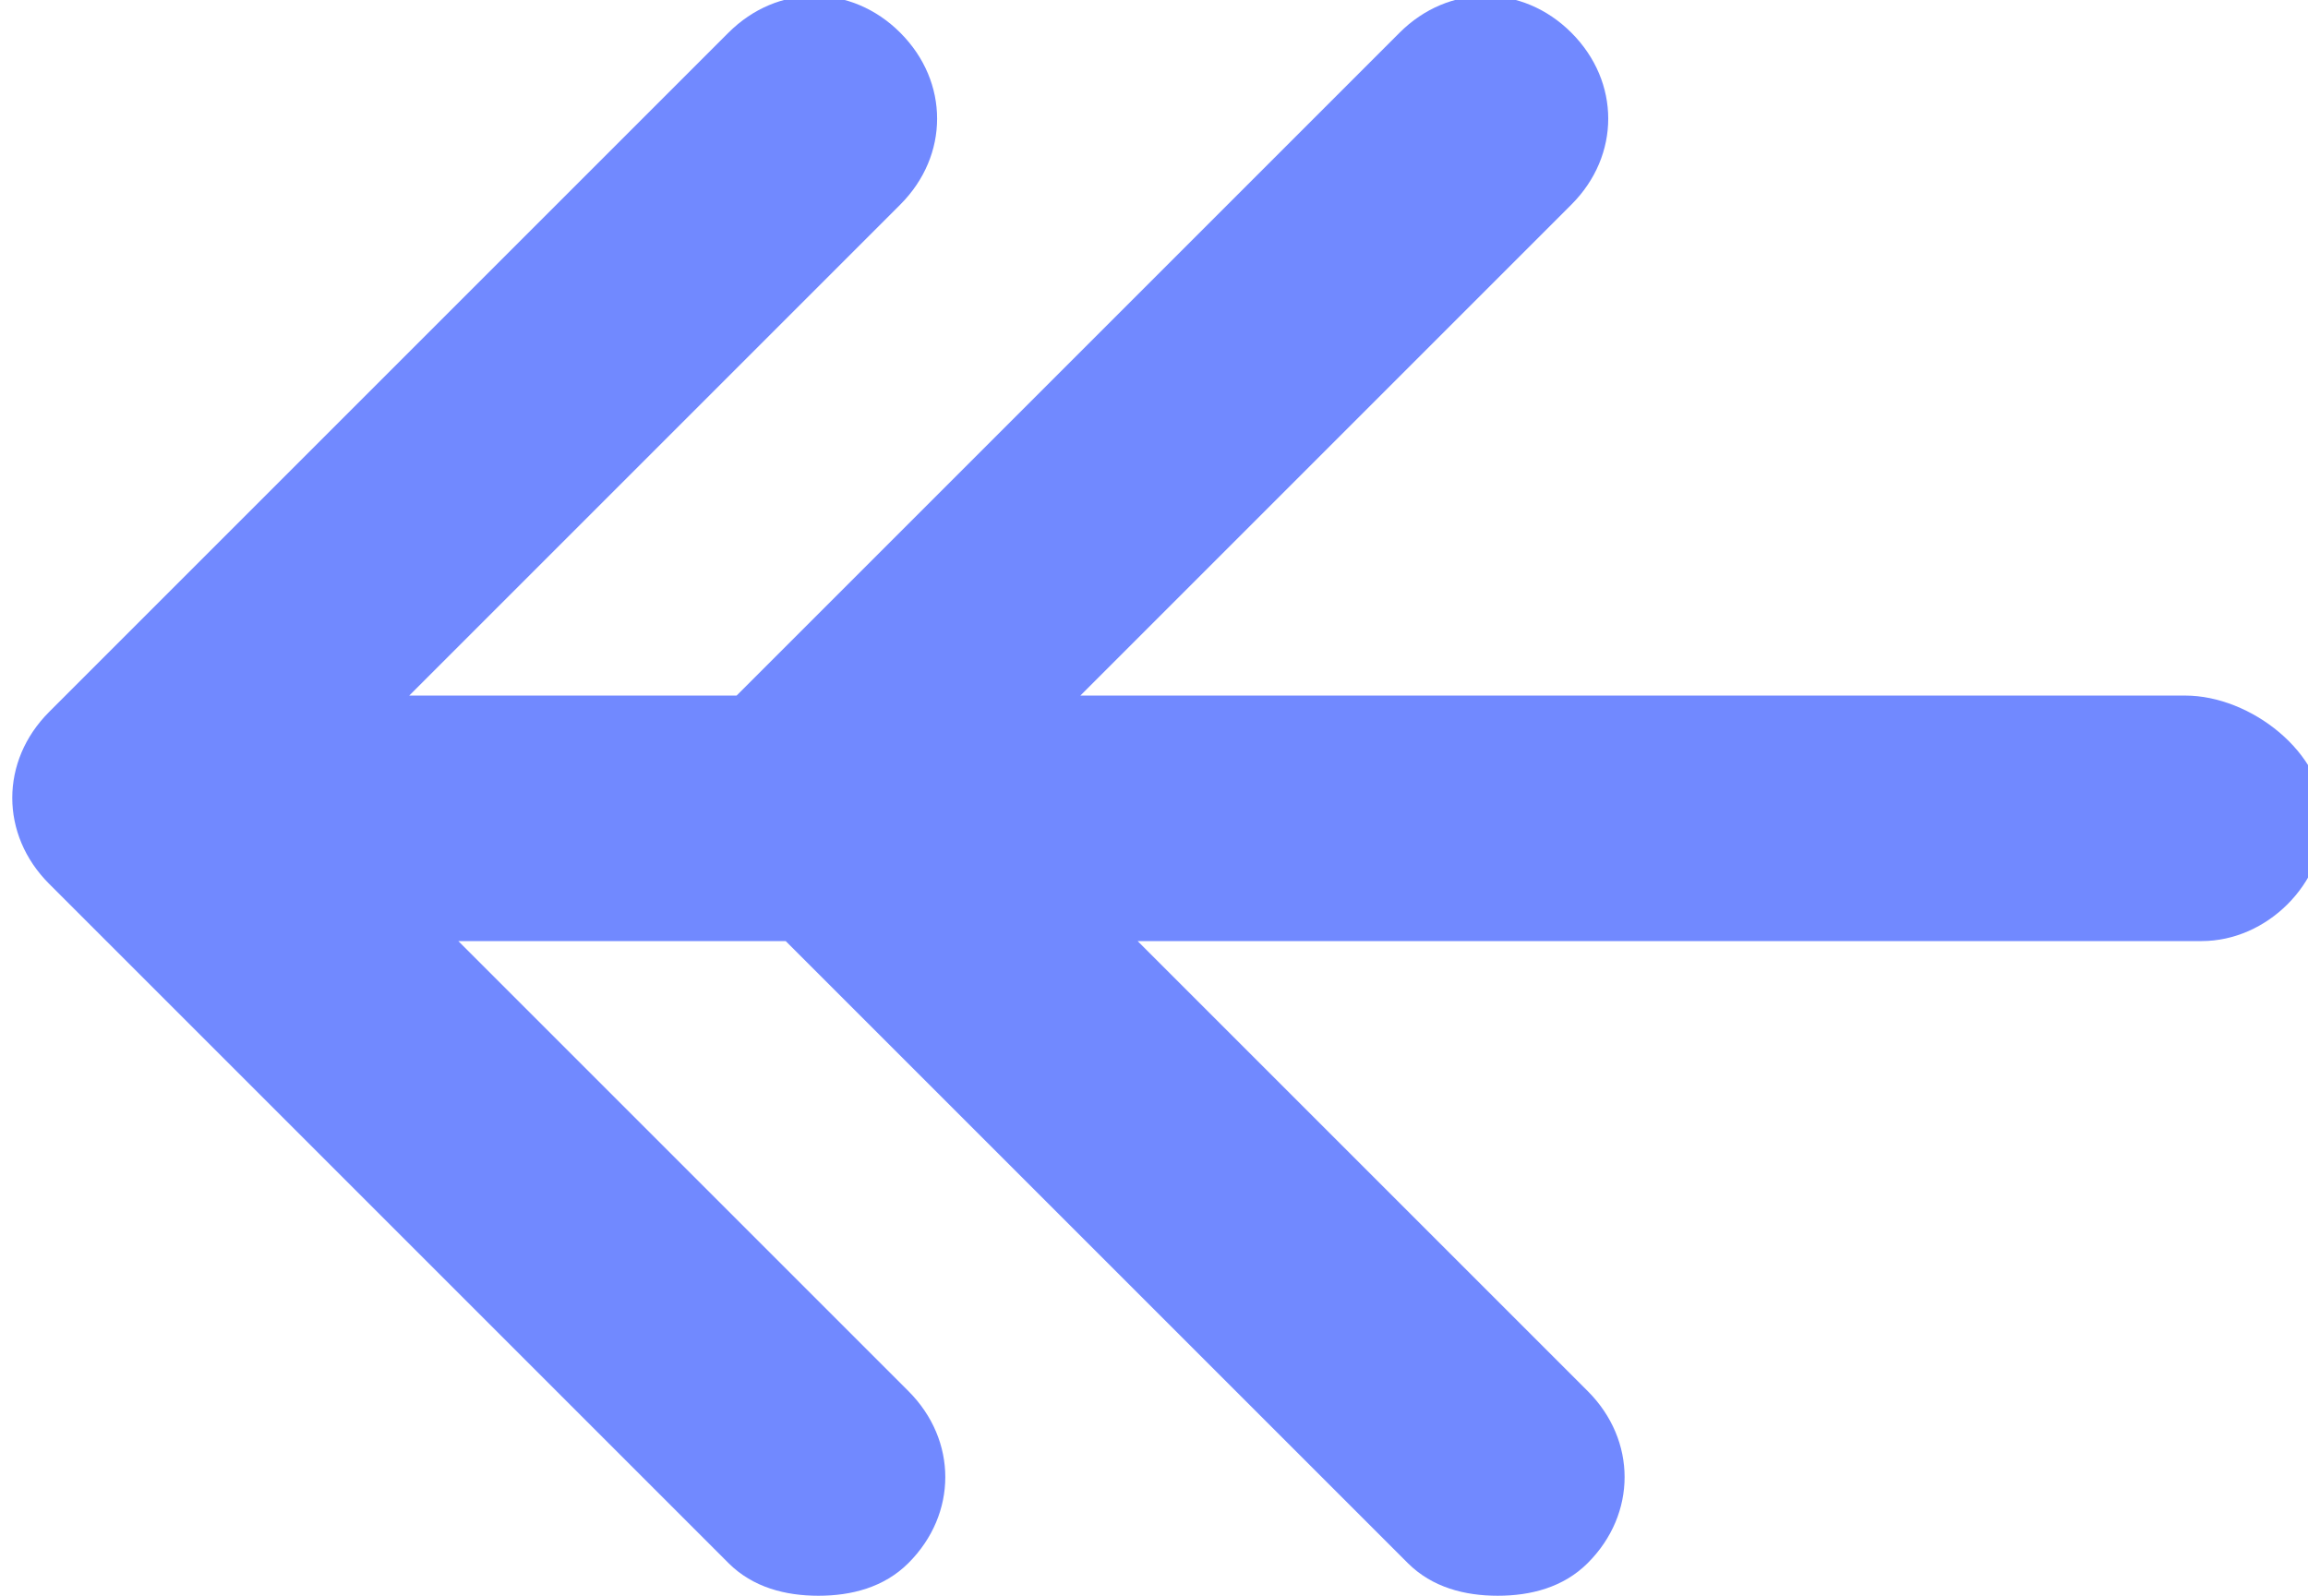 <svg enable-background="new -568.7 491.5 28.2 19.5" viewBox="-568.7 491.5 28.2 19.5" xmlns="http://www.w3.org/2000/svg"><path d="m-542 500h-13.5l6-6c.6-.6.6-1.5 0-2.1s-1.5-.6-2.1 0l-8.1 8.1h-4l6-6c.6-.6.6-1.5 0-2.1s-1.5-.6-2.1 0l-8.3 8.3c-.6.6-.6 1.5 0 2.1l8.3 8.3c.3.3.7.4 1.1.4s.8-.1 1.1-.4c.6-.6.6-1.5 0-2.1l-5.5-5.5h4l7.6 7.6c.3.3.7.4 1.1.4s.8-.1 1.1-.4c.6-.6.6-1.5 0-2.1l-5.5-5.5h13c.8 0 1.5-.7 1.5-1.5s-.9-1.5-1.7-1.5z" fill="#7189ff"/></svg>